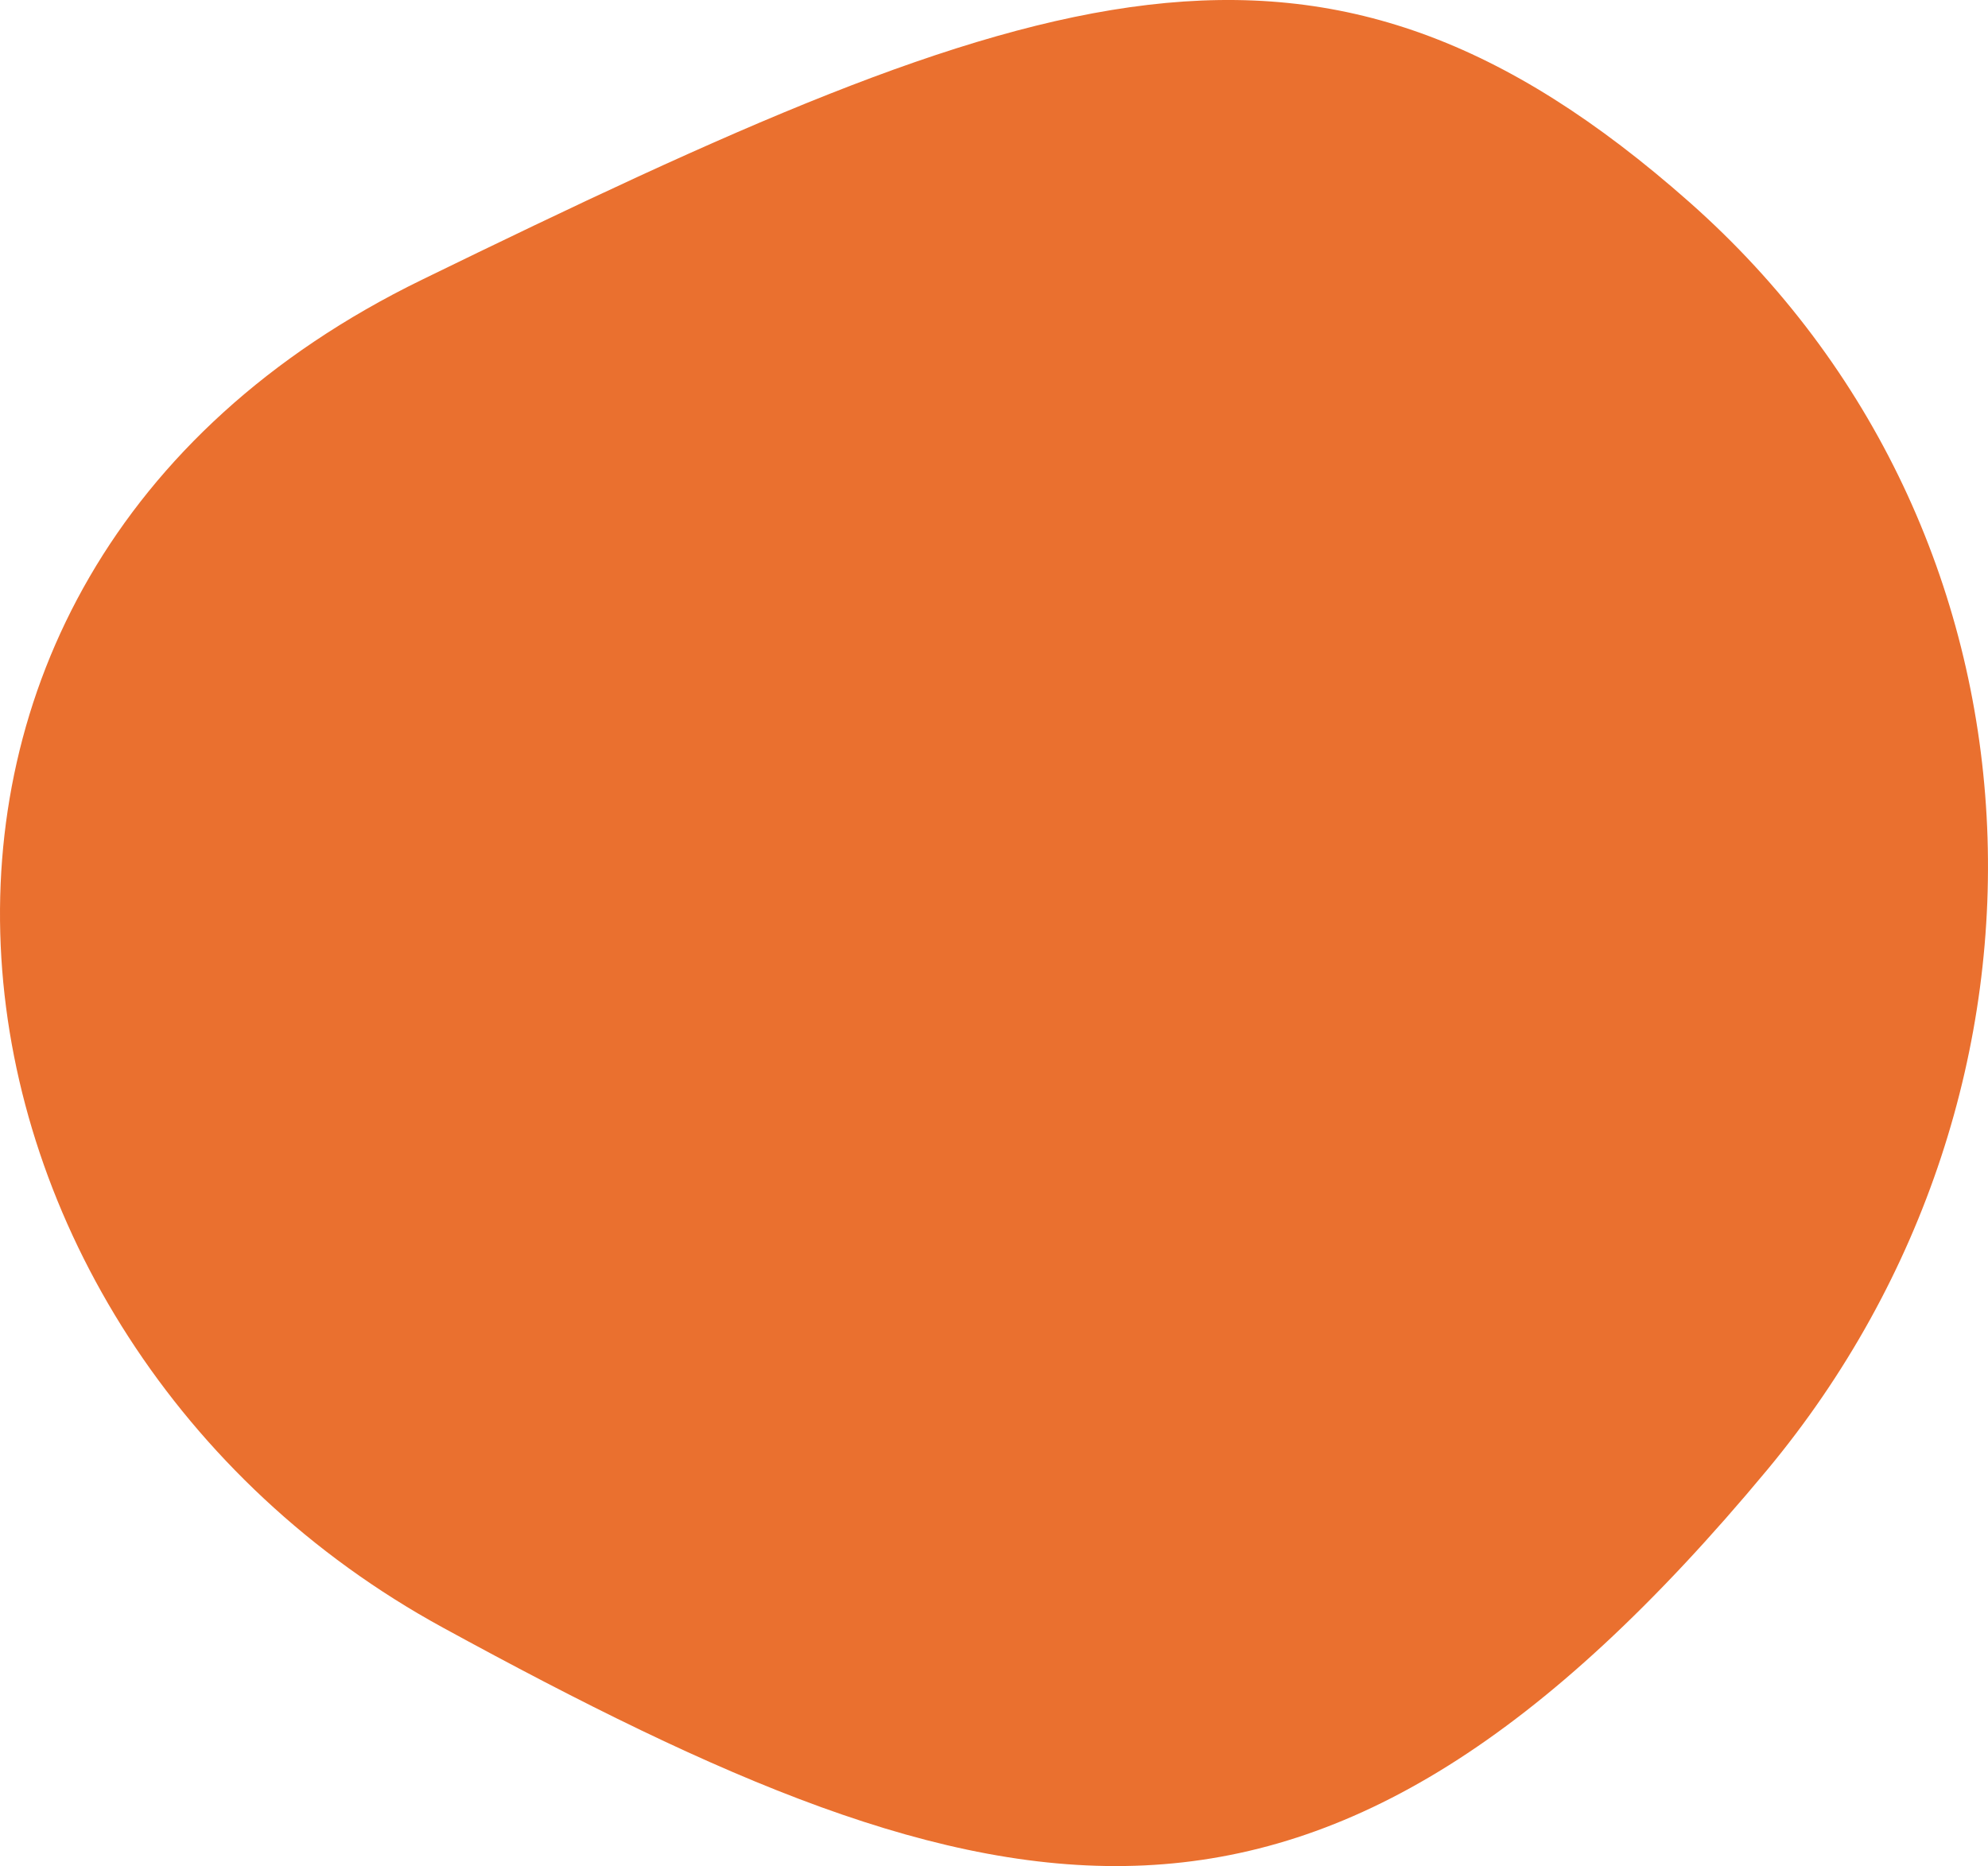 <?xml version="1.0" encoding="UTF-8"?>
<svg id="Layer_1" data-name="Layer 1" xmlns="http://www.w3.org/2000/svg" width="552.03" height="518.27" xmlns:xlink="http://www.w3.org/1999/xlink" viewBox="0 0 552.03 518.27">
  <defs>
    <style>
      .cls-1 {
        fill: none;
      }

      .cls-1, .cls-2 {
        stroke-width: 0px;
      }

      .cls-2 {
        fill: #ea702f;
      }

      .cls-3 {
        clip-path: url(#clippath);
      }
    </style>
    <clipPath id="clippath">
      <rect class="cls-1" width="552.03" height="518.27"/>
    </clipPath>
  </defs>
  <g class="cls-3">
    <path class="cls-2" d="M117.11,77.72C288.68-5.96,366-35.08,469.17,56.19c103.17,91.27,109.59,246.14,21.53,352.06-124.92,150.27-213.57,128.02-367.73,43.78C-24.56,371.42-54.47,161.41,117.11,77.72"/>
  </g>
</svg>